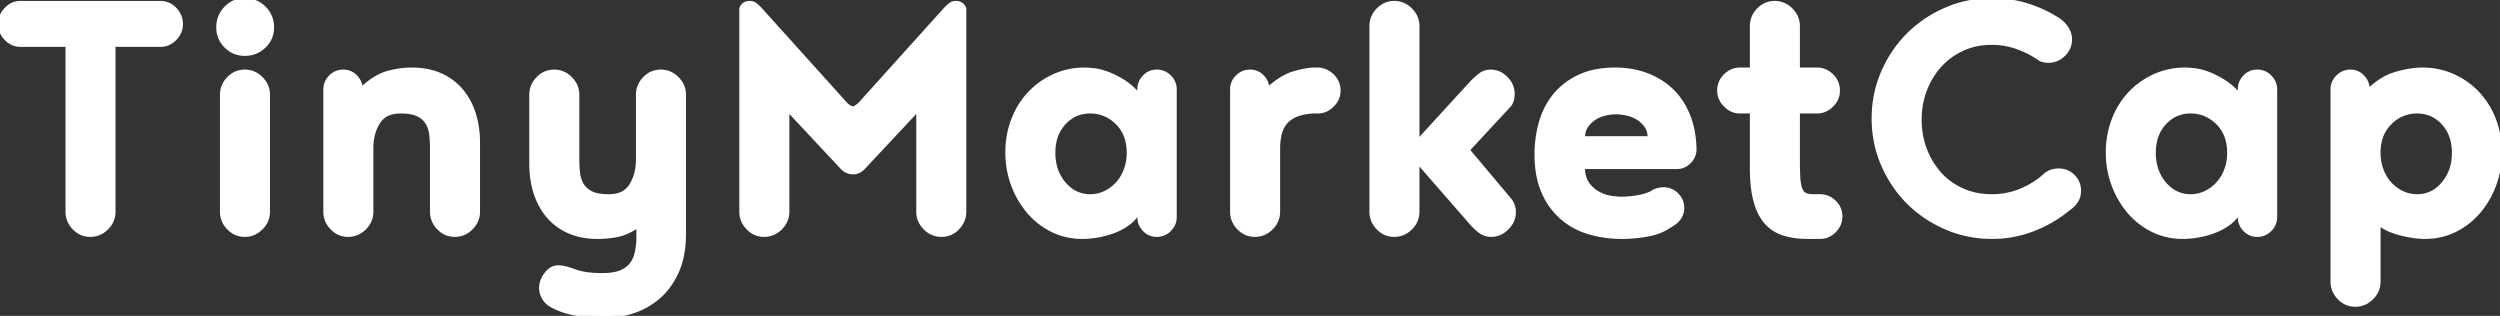 <svg width="611.801" height="77.301" viewBox="0 0 611.801 77.301" xmlns="http://www.w3.org/2000/svg"><rect x="0" y="0" width="611.801" height="77.301" fill="#333333" stroke="none"/><g id="svgGroup" stroke-linecap="round" fill-rule="evenodd" font-size="9pt" stroke="#ffffff" stroke-width="0.25mm" fill="#ffffff" style="stroke:#ffffff;stroke-width:0.25mm;fill:#ffffff"><path d="M 205.9 40.801 L 192.7 26.701 L 192.7 51.801 A 5.461 5.461 0 0 1 191.053 55.747 A 7.054 7.054 0 0 1 191 55.801 Q 189.3 57.501 187 57.501 Q 184.7 57.501 183.05 55.801 Q 181.4 54.101 181.4 51.801 L 181.4 2.101 A 2.228 2.228 0 0 1 181.854 1.325 Q 182.268 0.877 182.936 0.75 A 3.03 3.03 0 0 1 183.5 0.701 A 2.357 2.357 0 0 1 184.174 0.793 A 1.921 1.921 0 0 1 184.85 1.151 Q 185.4 1.601 185.9 2.101 L 206.9 25.401 Q 207.4 25.901 207.9 26.201 Q 208.314 26.449 208.591 26.492 A 0.717 0.717 0 0 0 208.7 26.501 Q 208.954 26.501 209.351 26.286 A 3.862 3.862 0 0 0 209.5 26.201 A 4.59 4.59 0 0 0 210.031 25.825 A 6.146 6.146 0 0 0 210.5 25.401 L 231.5 2.101 Q 232 1.601 232.55 1.151 A 1.979 1.979 0 0 1 233.597 0.718 A 2.606 2.606 0 0 1 233.9 0.701 Q 235.428 0.701 235.953 1.978 A 2.811 2.811 0 0 1 236 2.101 L 236 51.801 Q 236 54.101 234.35 55.801 A 5.585 5.585 0 0 1 232.445 57.114 A 5.371 5.371 0 0 1 230.4 57.501 A 5.461 5.461 0 0 1 226.453 55.853 A 7.054 7.054 0 0 1 226.4 55.801 Q 224.7 54.101 224.7 51.801 L 224.7 26.701 L 211.5 40.801 A 4.764 4.764 0 0 1 210.66 41.583 A 3.137 3.137 0 0 1 208.8 42.201 Q 207.1 42.201 205.9 40.801 Z M 156.2 58.801 L 156.2 55.201 Q 153.4 57.101 151 57.551 A 25.629 25.629 0 0 1 146.624 57.998 A 23.62 23.62 0 0 1 146.3 58.001 A 20.602 20.602 0 0 1 142.836 57.723 A 14.939 14.939 0 0 1 139 56.551 A 14.404 14.404 0 0 1 135.04 53.855 A 13.403 13.403 0 0 1 133.9 52.601 Q 131.9 50.101 130.95 46.901 Q 130 43.701 130 40.101 L 130 23.201 Q 130 20.901 131.65 19.201 A 5.585 5.585 0 0 1 133.556 17.887 A 5.371 5.371 0 0 1 135.6 17.501 A 5.461 5.461 0 0 1 139.547 19.148 A 7.054 7.054 0 0 1 139.6 19.201 Q 141.3 20.901 141.3 23.201 L 141.3 39.001 Q 141.3 40.801 141.5 42.451 A 7.385 7.385 0 0 0 141.932 44.225 A 6.257 6.257 0 0 0 142.5 45.351 A 5.122 5.122 0 0 0 144.22 46.993 A 6.428 6.428 0 0 0 144.8 47.301 A 6.196 6.196 0 0 0 145.973 47.699 Q 147.228 48.001 149 48.001 A 8.556 8.556 0 0 0 151.067 47.767 A 5.342 5.342 0 0 0 154.45 45.351 A 10.764 10.764 0 0 0 155.905 41.421 A 14.439 14.439 0 0 0 156.1 39.001 L 156.1 23.201 Q 156.1 20.901 157.75 19.201 A 5.585 5.585 0 0 1 159.656 17.887 A 5.371 5.371 0 0 1 161.7 17.501 A 5.461 5.461 0 0 1 165.647 19.148 A 7.054 7.054 0 0 1 165.7 19.201 Q 167.4 20.901 167.4 23.201 L 167.4 57.201 Q 167.4 62.601 165.7 66.401 A 19.443 19.443 0 0 1 163.527 70.138 A 15.953 15.953 0 0 1 161.25 72.601 Q 158.5 75.001 155.1 76.151 A 21.163 21.163 0 0 1 148.539 77.299 A 20.108 20.108 0 0 1 148.3 77.301 A 56.787 56.787 0 0 1 144.808 77.199 Q 142.625 77.064 140.8 76.751 Q 137.6 76.201 134.9 74.701 A 4.986 4.986 0 0 1 133.302 73.249 A 4.881 4.881 0 0 1 133.05 72.851 Q 132.4 71.701 132.4 70.401 A 4.937 4.937 0 0 1 132.907 68.256 A 6.981 6.981 0 0 1 133.65 67.051 A 5.002 5.002 0 0 1 134.514 66.15 A 3.271 3.271 0 0 1 136.6 65.401 Q 138.1 65.401 140.65 66.351 A 13.1 13.1 0 0 0 142.781 66.929 Q 144.738 67.301 147.3 67.301 A 19.876 19.876 0 0 0 148.996 67.233 Q 149.775 67.166 150.439 67.033 A 8.357 8.357 0 0 0 151.65 66.701 Q 153.3 66.101 154.3 64.951 Q 155.3 63.801 155.7 62.251 A 15.635 15.635 0 0 0 156.055 60.396 A 20.291 20.291 0 0 0 156.2 58.801 Z M 505.018 5.943 A 5.922 5.922 0 0 0 503.8 4.901 Q 500.3 2.601 496.15 1.301 Q 492 0.001 487.5 0.001 Q 481.5 0.001 476.2 2.301 Q 470.9 4.601 467 8.501 Q 463.1 12.401 460.8 17.701 Q 458.5 23.001 458.5 29.001 Q 458.5 35.001 460.8 40.301 Q 463.1 45.601 467 49.501 Q 470.9 53.401 476.2 55.701 Q 481.5 58.001 487.5 58.001 Q 492.8 58.001 497.65 56.101 Q 502.5 54.201 506.3 51.001 Q 507.4 50.301 508.1 49.201 Q 508.8 48.101 508.8 46.701 A 6.039 6.039 0 0 0 508.8 46.635 A 4.819 4.819 0 0 0 507.35 43.151 A 4.933 4.933 0 0 0 505.943 42.153 A 5.009 5.009 0 0 0 503.8 41.701 Q 502 41.701 500.7 42.701 Q 498.1 45.101 494.7 46.551 A 17.816 17.816 0 0 1 494.273 46.726 A 18.489 18.489 0 0 1 487.4 48.001 A 20.054 20.054 0 0 1 485.961 47.95 A 16.874 16.874 0 0 1 480.25 46.551 Q 477 45.101 474.7 42.551 A 17.958 17.958 0 0 1 474.141 41.9 A 19.01 19.01 0 0 1 471.1 36.601 A 19.089 19.089 0 0 1 470.594 35.089 A 20.723 20.723 0 0 1 469.8 29.301 Q 469.8 25.401 471.1 22.001 Q 472.4 18.601 474.7 16.051 Q 477 13.501 480.25 12.001 A 15.761 15.761 0 0 1 482.561 11.147 A 17.669 17.669 0 0 1 487.4 10.501 Q 490.7 10.501 493.75 11.601 Q 496.8 12.701 499.3 14.501 A 6.24 6.24 0 0 0 499.316 14.507 A 5.693 5.693 0 0 0 500.3 14.801 Q 500.8 14.901 501.3 14.901 A 5.052 5.052 0 0 0 503.333 14.488 A 5.601 5.601 0 0 0 505 13.351 A 6.191 6.191 0 0 0 505.099 13.253 A 5.014 5.014 0 0 0 506.6 9.601 Q 506.6 8.201 505.75 6.901 A 7.82 7.82 0 0 0 505.018 5.943 Z M 359.9 54.401 L 346.9 39.501 L 346.9 51.801 A 5.461 5.461 0 0 1 345.253 55.747 A 7.054 7.054 0 0 1 345.2 55.801 Q 343.5 57.501 341.2 57.501 Q 338.9 57.501 337.25 55.801 Q 335.6 54.101 335.6 51.801 L 335.6 6.401 Q 335.6 4.101 337.25 2.401 A 5.585 5.585 0 0 1 339.156 1.087 A 5.371 5.371 0 0 1 341.2 0.701 A 5.461 5.461 0 0 1 345.147 2.348 A 7.054 7.054 0 0 1 345.2 2.401 Q 346.9 4.101 346.9 6.401 L 346.9 34.701 L 359.9 20.501 Q 360.9 19.401 362.1 18.451 Q 363.3 17.501 364.8 17.501 A 5.013 5.013 0 0 1 368.071 18.714 A 6.803 6.803 0 0 1 368.55 19.151 A 5.75 5.75 0 0 1 369.748 20.848 A 5.168 5.168 0 0 1 370.2 23.001 A 5.402 5.402 0 0 1 370.039 24.35 A 4.315 4.315 0 0 1 369.5 25.601 L 359.2 36.701 L 369.7 49.201 Q 370.5 50.501 370.5 51.901 A 5.25 5.25 0 0 1 369.152 55.423 A 7.024 7.024 0 0 1 368.8 55.801 Q 367.1 57.501 364.9 57.501 Q 363.4 57.501 362.15 56.551 Q 360.9 55.601 359.9 54.401 Z M 90.9 36.301 L 90.9 51.801 A 5.461 5.461 0 0 1 89.253 55.747 A 7.054 7.054 0 0 1 89.2 55.801 Q 87.5 57.501 85.2 57.501 Q 82.9 57.501 81.25 55.801 Q 79.6 54.101 79.6 51.801 L 79.6 21.901 A 4.225 4.225 0 0 1 80.86 18.841 A 5.271 5.271 0 0 1 80.9 18.801 A 4.379 4.379 0 0 1 82.521 17.749 A 4.338 4.338 0 0 1 84 17.501 A 4.06 4.06 0 0 1 86.972 18.721 A 4.942 4.942 0 0 1 87.05 18.801 Q 88.3 20.101 88.3 21.901 Q 91.8 18.701 94.8 17.851 A 22.015 22.015 0 0 1 99.609 17.03 A 20.007 20.007 0 0 1 100.7 17.001 A 20.602 20.602 0 0 1 104.165 17.278 A 14.939 14.939 0 0 1 108 18.451 A 14.404 14.404 0 0 1 111.96 21.147 A 13.403 13.403 0 0 1 113.1 22.401 Q 115.1 24.901 116.05 28.101 Q 117 31.301 117 34.901 L 117 51.801 A 5.461 5.461 0 0 1 115.353 55.747 A 7.054 7.054 0 0 1 115.3 55.801 Q 113.6 57.501 111.3 57.501 Q 109 57.501 107.35 55.801 Q 105.7 54.101 105.7 51.801 L 105.7 36.301 Q 105.7 34.501 105.5 32.851 A 7.385 7.385 0 0 0 105.068 31.076 A 6.257 6.257 0 0 0 104.5 29.951 A 5.122 5.122 0 0 0 102.781 28.308 A 6.428 6.428 0 0 0 102.2 28.001 A 6.196 6.196 0 0 0 101.027 27.602 Q 99.772 27.301 98 27.301 A 8.556 8.556 0 0 0 95.933 27.534 A 5.342 5.342 0 0 0 92.55 29.951 A 10.764 10.764 0 0 0 91.095 33.88 A 14.439 14.439 0 0 0 90.9 36.301 Z M 16.5 11.001 L 5 11.001 A 4.655 4.655 0 0 1 1.738 9.683 A 6.216 6.216 0 0 1 1.5 9.451 A 5.496 5.496 0 0 1 0.43 7.912 A 4.789 4.789 0 0 1 0 5.901 Q 0 3.801 1.5 2.251 A 5.288 5.288 0 0 1 2.935 1.177 A 4.56 4.56 0 0 1 5 0.701 L 39.3 0.701 A 4.655 4.655 0 0 1 42.563 2.018 A 6.216 6.216 0 0 1 42.8 2.251 Q 44.3 3.801 44.3 5.901 A 4.893 4.893 0 0 1 43.025 9.206 A 6.439 6.439 0 0 1 42.8 9.451 A 5.288 5.288 0 0 1 41.365 10.524 A 4.56 4.56 0 0 1 39.3 11.001 L 27.8 11.001 L 27.8 51.801 A 5.461 5.461 0 0 1 26.153 55.747 A 7.054 7.054 0 0 1 26.1 55.801 Q 24.4 57.501 22.1 57.501 Q 19.8 57.501 18.15 55.801 Q 16.5 54.101 16.5 51.801 L 16.5 11.001 Z M 582.1 54.701 L 582.1 68.901 A 5.461 5.461 0 0 1 580.453 72.847 A 7.054 7.054 0 0 1 580.4 72.901 Q 578.7 74.601 576.4 74.601 Q 574.1 74.601 572.45 72.901 Q 570.8 71.201 570.8 68.901 L 570.8 21.901 A 4.225 4.225 0 0 1 572.06 18.841 A 5.271 5.271 0 0 1 572.1 18.801 A 4.379 4.379 0 0 1 573.721 17.749 A 4.338 4.338 0 0 1 575.2 17.501 Q 577 17.501 578.25 18.851 A 4.641 4.641 0 0 1 579.445 21.448 A 6.334 6.334 0 0 1 579.5 22.301 A 19.154 19.154 0 0 1 582.377 19.912 A 14.175 14.175 0 0 1 586.3 18.051 A 29.223 29.223 0 0 1 589.31 17.334 Q 590.818 17.063 592.18 17.012 A 16.649 16.649 0 0 1 592.8 17.001 A 18.429 18.429 0 0 1 598.84 17.977 A 17.271 17.271 0 0 1 600.4 18.601 Q 603.9 20.201 606.45 22.951 A 19.518 19.518 0 0 1 610.356 29.285 A 22.104 22.104 0 0 1 610.4 29.401 Q 611.8 33.101 611.8 37.301 Q 611.8 41.501 610.4 45.251 A 21.926 21.926 0 0 1 607.29 50.938 A 20.455 20.455 0 0 1 606.55 51.851 Q 604.1 54.701 600.75 56.351 A 16.216 16.216 0 0 1 594.145 57.986 A 18.966 18.966 0 0 1 593.4 58.001 Q 590.9 58.001 587.65 57.201 Q 584.4 56.401 582.1 54.701 Z M 410.3 40.901 L 387.4 40.901 A 9.707 9.707 0 0 0 387.524 42.501 Q 387.672 43.386 387.997 44.102 A 4.961 4.961 0 0 0 388.45 44.901 A 7.906 7.906 0 0 0 390.431 46.894 A 7.486 7.486 0 0 0 391 47.251 A 9.233 9.233 0 0 0 393.603 48.258 A 8.629 8.629 0 0 0 394.1 48.351 A 25.616 25.616 0 0 0 395.208 48.5 Q 396.104 48.601 396.8 48.601 A 20.449 20.449 0 0 0 398.286 48.543 Q 399.297 48.469 400.45 48.301 A 13.904 13.904 0 0 0 403.104 47.652 A 12.097 12.097 0 0 0 404.2 47.201 Q 404.7 46.801 405.5 46.551 Q 406.3 46.301 407.1 46.301 A 4.424 4.424 0 0 1 410.308 47.609 A 5.392 5.392 0 0 1 410.35 47.651 A 4.425 4.425 0 0 1 411.7 50.841 A 5.312 5.312 0 0 1 411.7 50.901 Q 411.7 52.201 411 53.251 Q 410.3 54.301 409.2 54.901 Q 406.6 56.801 403.35 57.401 Q 400.1 58.001 396.9 58.001 Q 392.6 58.001 388.8 56.851 Q 385 55.701 382.15 53.201 A 17.092 17.092 0 0 1 378.224 48.112 A 20.357 20.357 0 0 1 377.65 46.901 Q 376 43.101 376 37.801 A 28.677 28.677 0 0 1 376.725 31.28 A 26.104 26.104 0 0 1 377.1 29.851 A 18.548 18.548 0 0 1 379.982 23.977 A 17.686 17.686 0 0 1 380.55 23.251 A 16.487 16.487 0 0 1 385.441 19.26 A 19.598 19.598 0 0 1 386.55 18.701 A 17.355 17.355 0 0 1 390.7 17.399 Q 392.564 17.05 394.688 17.007 A 29.822 29.822 0 0 1 395.3 17.001 Q 399.4 17.001 402.9 18.301 Q 406.4 19.601 409 22.051 A 16.667 16.667 0 0 1 412.391 26.611 A 20.002 20.002 0 0 1 413.1 28.151 A 20.793 20.793 0 0 1 414.388 32.855 A 27.339 27.339 0 0 1 414.7 36.501 A 4.225 4.225 0 0 1 413.441 39.56 A 5.271 5.271 0 0 1 413.4 39.601 A 4.379 4.379 0 0 1 411.78 40.652 A 4.338 4.338 0 0 1 410.3 40.901 Z M 445.4 58.001 L 442.3 58.001 Q 439.1 58.001 436.55 57.201 Q 434 56.401 432.25 54.451 Q 430.664 52.683 429.776 49.849 A 18.69 18.69 0 0 1 429.6 49.251 Q 428.7 46.001 428.7 41.001 L 428.7 27.301 L 425.8 27.301 A 4.776 4.776 0 0 1 422.601 26.076 A 6.415 6.415 0 0 1 422.25 25.751 A 5.553 5.553 0 0 1 421.191 24.309 A 4.655 4.655 0 0 1 420.7 22.201 A 5.133 5.133 0 0 1 421.164 20.004 A 5.068 5.068 0 0 1 422.25 18.501 A 5.496 5.496 0 0 1 423.788 17.43 A 4.789 4.789 0 0 1 425.8 17.001 L 428.7 17.001 L 428.7 6.401 Q 428.7 4.101 430.35 2.401 A 5.585 5.585 0 0 1 432.256 1.087 A 5.371 5.371 0 0 1 434.3 0.701 A 5.461 5.461 0 0 1 438.247 2.348 A 7.054 7.054 0 0 1 438.3 2.401 Q 440 4.101 440 6.401 L 440 17.001 L 444.7 17.001 A 4.893 4.893 0 0 1 448.005 18.275 A 6.439 6.439 0 0 1 448.25 18.501 A 4.928 4.928 0 0 1 449.799 22.064 A 6.154 6.154 0 0 1 449.8 22.201 A 4.776 4.776 0 0 1 448.576 25.4 A 6.415 6.415 0 0 1 448.25 25.751 A 5.553 5.553 0 0 1 446.809 26.81 A 4.655 4.655 0 0 1 444.7 27.301 L 440 27.301 L 440 38.801 A 144.319 144.319 0 0 0 440.006 40.179 Q 440.025 42.138 440.1 43.451 Q 440.166 44.599 440.361 45.446 A 6.117 6.117 0 0 0 440.6 46.251 A 3.507 3.507 0 0 0 440.892 46.851 Q 441.098 47.182 441.359 47.401 A 1.786 1.786 0 0 0 441.75 47.651 Q 442.278 47.897 443.077 47.97 A 7.968 7.968 0 0 0 443.8 48.001 L 445.4 48.001 Q 447.4 48.001 448.9 49.451 A 4.734 4.734 0 0 1 450.399 52.87 A 5.797 5.797 0 0 1 450.4 53.001 Q 450.4 55.001 448.9 56.501 A 5.227 5.227 0 0 1 447.357 57.59 A 4.698 4.698 0 0 1 445.4 58.001 Z M 278.8 53.101 L 278.6 51.801 Q 277.8 53.401 276.2 54.601 Q 274.6 55.801 272.65 56.551 Q 270.7 57.301 268.65 57.651 Q 266.6 58.001 264.9 58.001 A 16.903 16.903 0 0 1 259.486 57.148 A 15.643 15.643 0 0 1 257.55 56.351 Q 254.2 54.701 251.75 51.851 A 21.475 21.475 0 0 1 248.08 45.718 A 24.409 24.409 0 0 1 247.9 45.251 Q 246.5 41.501 246.5 37.301 A 22.367 22.367 0 0 1 247.57 30.341 A 21.051 21.051 0 0 1 247.9 29.401 A 19.609 19.609 0 0 1 251.614 23.21 A 18.863 18.863 0 0 1 251.85 22.951 Q 254.4 20.201 257.9 18.601 A 17.93 17.93 0 0 1 264.99 17.007 A 20.73 20.73 0 0 1 265.5 17.001 Q 266.188 17.001 267.598 17.145 A 58.378 58.378 0 0 1 267.65 17.151 Q 269.1 17.301 270.9 17.951 Q 272.586 18.559 274.491 19.694 A 29.552 29.552 0 0 1 274.75 19.851 A 15.077 15.077 0 0 1 277.304 21.829 A 18.83 18.83 0 0 1 278.6 23.201 L 278.8 21.901 Q 278.8 20.101 280.05 18.801 A 4.061 4.061 0 0 1 282.988 17.502 A 4.914 4.914 0 0 1 283.1 17.501 A 4.225 4.225 0 0 1 286.159 18.76 A 5.271 5.271 0 0 1 286.2 18.801 A 4.379 4.379 0 0 1 287.251 20.421 A 4.338 4.338 0 0 1 287.5 21.901 L 287.5 53.101 A 4.225 4.225 0 0 1 286.241 56.16 A 5.271 5.271 0 0 1 286.2 56.201 A 4.379 4.379 0 0 1 284.58 57.252 A 4.338 4.338 0 0 1 283.1 57.501 A 4.06 4.06 0 0 1 280.129 56.281 A 4.942 4.942 0 0 1 280.05 56.201 Q 278.8 54.901 278.8 53.101 Z M 548.1 53.101 L 547.9 51.801 Q 547.1 53.401 545.5 54.601 Q 543.9 55.801 541.95 56.551 Q 540 57.301 537.95 57.651 Q 535.9 58.001 534.2 58.001 A 16.903 16.903 0 0 1 528.786 57.148 A 15.643 15.643 0 0 1 526.85 56.351 Q 523.5 54.701 521.05 51.851 A 21.475 21.475 0 0 1 517.38 45.718 A 24.409 24.409 0 0 1 517.2 45.251 Q 515.8 41.501 515.8 37.301 A 22.367 22.367 0 0 1 516.87 30.341 A 21.051 21.051 0 0 1 517.2 29.401 A 19.609 19.609 0 0 1 520.914 23.21 A 18.863 18.863 0 0 1 521.15 22.951 Q 523.7 20.201 527.2 18.601 A 17.93 17.93 0 0 1 534.29 17.007 A 20.73 20.73 0 0 1 534.8 17.001 Q 535.488 17.001 536.898 17.145 A 58.378 58.378 0 0 1 536.95 17.151 Q 538.4 17.301 540.2 17.951 Q 541.886 18.559 543.791 19.694 A 29.552 29.552 0 0 1 544.05 19.851 A 15.077 15.077 0 0 1 546.604 21.829 A 18.83 18.83 0 0 1 547.9 23.201 L 548.1 21.901 Q 548.1 20.101 549.35 18.801 A 4.061 4.061 0 0 1 552.288 17.502 A 4.914 4.914 0 0 1 552.4 17.501 A 4.225 4.225 0 0 1 555.459 18.76 A 5.271 5.271 0 0 1 555.5 18.801 A 4.379 4.379 0 0 1 556.551 20.421 A 4.338 4.338 0 0 1 556.8 21.901 L 556.8 53.101 A 4.225 4.225 0 0 1 555.541 56.16 A 5.271 5.271 0 0 1 555.5 56.201 A 4.379 4.379 0 0 1 553.88 57.252 A 4.338 4.338 0 0 1 552.4 57.501 A 4.06 4.06 0 0 1 549.429 56.281 A 4.942 4.942 0 0 1 549.35 56.201 Q 548.1 54.901 548.1 53.101 Z M 322.5 27.301 L 321.3 27.301 Q 319.403 27.441 318.024 27.853 A 8.429 8.429 0 0 0 316.95 28.251 A 7.69 7.69 0 0 0 315.65 28.993 A 5.681 5.681 0 0 0 314.4 30.201 A 6.978 6.978 0 0 0 313.28 32.486 A 8.28 8.28 0 0 0 313.15 33.001 Q 312.8 34.601 312.8 36.301 L 312.8 51.801 A 5.461 5.461 0 0 1 311.153 55.747 A 7.054 7.054 0 0 1 311.1 55.801 Q 309.4 57.501 307.1 57.501 Q 304.8 57.501 303.15 55.801 Q 301.5 54.101 301.5 51.801 L 301.5 21.901 A 4.225 4.225 0 0 1 302.76 18.841 A 5.271 5.271 0 0 1 302.8 18.801 A 4.379 4.379 0 0 1 304.421 17.749 A 4.338 4.338 0 0 1 305.9 17.501 A 4.06 4.06 0 0 1 308.872 18.721 A 4.942 4.942 0 0 1 308.95 18.801 Q 310.2 20.101 310.2 21.901 A 27.338 27.338 0 0 1 312.241 20.213 Q 313.287 19.435 314.267 18.898 A 11.257 11.257 0 0 1 316.05 18.101 Q 318.7 17.201 321.3 17.001 L 322.4 17.001 A 5.017 5.017 0 0 1 325.62 18.17 A 6.643 6.643 0 0 1 326 18.501 A 4.852 4.852 0 0 1 327.597 21.996 A 5.919 5.919 0 0 1 327.6 22.201 A 4.776 4.776 0 0 1 326.376 25.4 A 6.415 6.415 0 0 1 326.05 25.751 Q 325.353 26.448 324.565 26.831 A 4.656 4.656 0 0 1 322.5 27.301 Z M 54.3 51.801 L 54.3 23.201 Q 54.3 20.901 55.95 19.201 A 5.585 5.585 0 0 1 57.856 17.887 A 5.371 5.371 0 0 1 59.9 17.501 A 5.461 5.461 0 0 1 63.847 19.148 A 7.054 7.054 0 0 1 63.9 19.201 Q 65.6 20.901 65.6 23.201 L 65.6 51.801 A 5.461 5.461 0 0 1 63.953 55.747 A 7.054 7.054 0 0 1 63.9 55.801 Q 62.2 57.501 59.9 57.501 Q 57.6 57.501 55.95 55.801 Q 54.3 54.101 54.3 51.801 Z M 591.5 48.001 A 7.99 7.99 0 0 0 597.481 45.414 A 10.624 10.624 0 0 0 597.9 44.951 A 10.8 10.8 0 0 0 600.409 39.037 A 14.283 14.283 0 0 0 600.5 37.401 A 12.694 12.694 0 0 0 600.103 34.144 A 9.364 9.364 0 0 0 597.9 30.101 A 8.574 8.574 0 0 0 594.493 27.799 A 8.801 8.801 0 0 0 591.5 27.301 A 9.105 9.105 0 0 0 584.922 30.029 A 11.634 11.634 0 0 0 584.9 30.051 Q 582.1 32.801 582.1 37.401 A 12.366 12.366 0 0 0 582.423 40.269 A 10.81 10.81 0 0 0 582.85 41.651 A 10.758 10.758 0 0 0 584.124 44.047 A 9.53 9.53 0 0 0 584.9 45.001 Q 586.2 46.401 587.9 47.201 Q 589.6 48.001 591.5 48.001 Z M 266.8 48.001 Q 268.7 48.001 270.4 47.201 Q 272.1 46.401 273.4 45.001 A 10.015 10.015 0 0 0 275.15 42.362 A 11.788 11.788 0 0 0 275.45 41.651 A 11.361 11.361 0 0 0 276.164 38.39 A 13.444 13.444 0 0 0 276.2 37.401 A 12.26 12.26 0 0 0 275.806 34.211 A 8.988 8.988 0 0 0 273.4 30.051 A 9.546 9.546 0 0 0 270.091 27.885 A 9.194 9.194 0 0 0 266.8 27.301 A 8.357 8.357 0 0 0 260.647 29.844 A 10.255 10.255 0 0 0 260.4 30.101 A 9.561 9.561 0 0 0 257.995 35.067 A 13.442 13.442 0 0 0 257.8 37.401 A 12.86 12.86 0 0 0 258.325 41.151 A 10.491 10.491 0 0 0 260.4 44.951 A 8.995 8.995 0 0 0 262.881 47.022 A 7.956 7.956 0 0 0 266.8 48.001 Z M 536.1 48.001 Q 538 48.001 539.7 47.201 Q 541.4 46.401 542.7 45.001 A 10.015 10.015 0 0 0 544.45 42.362 A 11.788 11.788 0 0 0 544.75 41.651 A 11.361 11.361 0 0 0 545.464 38.39 A 13.444 13.444 0 0 0 545.5 37.401 A 12.26 12.26 0 0 0 545.106 34.211 A 8.988 8.988 0 0 0 542.7 30.051 A 9.546 9.546 0 0 0 539.391 27.885 A 9.194 9.194 0 0 0 536.1 27.301 A 8.357 8.357 0 0 0 529.947 29.844 A 10.255 10.255 0 0 0 529.7 30.101 A 9.561 9.561 0 0 0 527.295 35.067 A 13.442 13.442 0 0 0 527.1 37.401 A 12.86 12.86 0 0 0 527.625 41.151 A 10.491 10.491 0 0 0 529.7 44.951 A 8.995 8.995 0 0 0 532.181 47.022 A 7.956 7.956 0 0 0 536.1 48.001 Z M 53.4 6.701 Q 53.4 3.901 55.3 1.951 A 6.285 6.285 0 0 1 57.95 0.286 A 6.514 6.514 0 0 1 59.9 0.001 A 6.621 6.621 0 0 1 62.926 0.688 A 6.709 6.709 0 0 1 64.65 1.951 A 6.454 6.454 0 0 1 66.6 6.613 A 7.986 7.986 0 0 1 66.6 6.701 A 6.172 6.172 0 0 1 64.741 11.211 A 7.586 7.586 0 0 1 64.65 11.301 Q 62.7 13.201 59.9 13.201 Q 57.2 13.201 55.3 11.301 A 6.257 6.257 0 0 1 53.401 6.785 A 7.619 7.619 0 0 1 53.4 6.701 Z M 387.4 33.801 L 403.7 33.801 Q 403.7 32.001 402.85 30.801 Q 402 29.601 400.75 28.851 Q 399.5 28.101 398.05 27.801 A 16.603 16.603 0 0 0 396.93 27.606 Q 396.372 27.53 395.877 27.509 A 8.733 8.733 0 0 0 395.5 27.501 A 11.094 11.094 0 0 0 394.087 27.595 A 14.486 14.486 0 0 0 392.9 27.801 Q 391.5 28.101 390.3 28.851 Q 389.1 29.601 388.25 30.801 A 4.499 4.499 0 0 0 387.525 32.51 A 6.354 6.354 0 0 0 387.4 33.801 Z" vector-effect="non-scaling-stroke"/></g></svg>